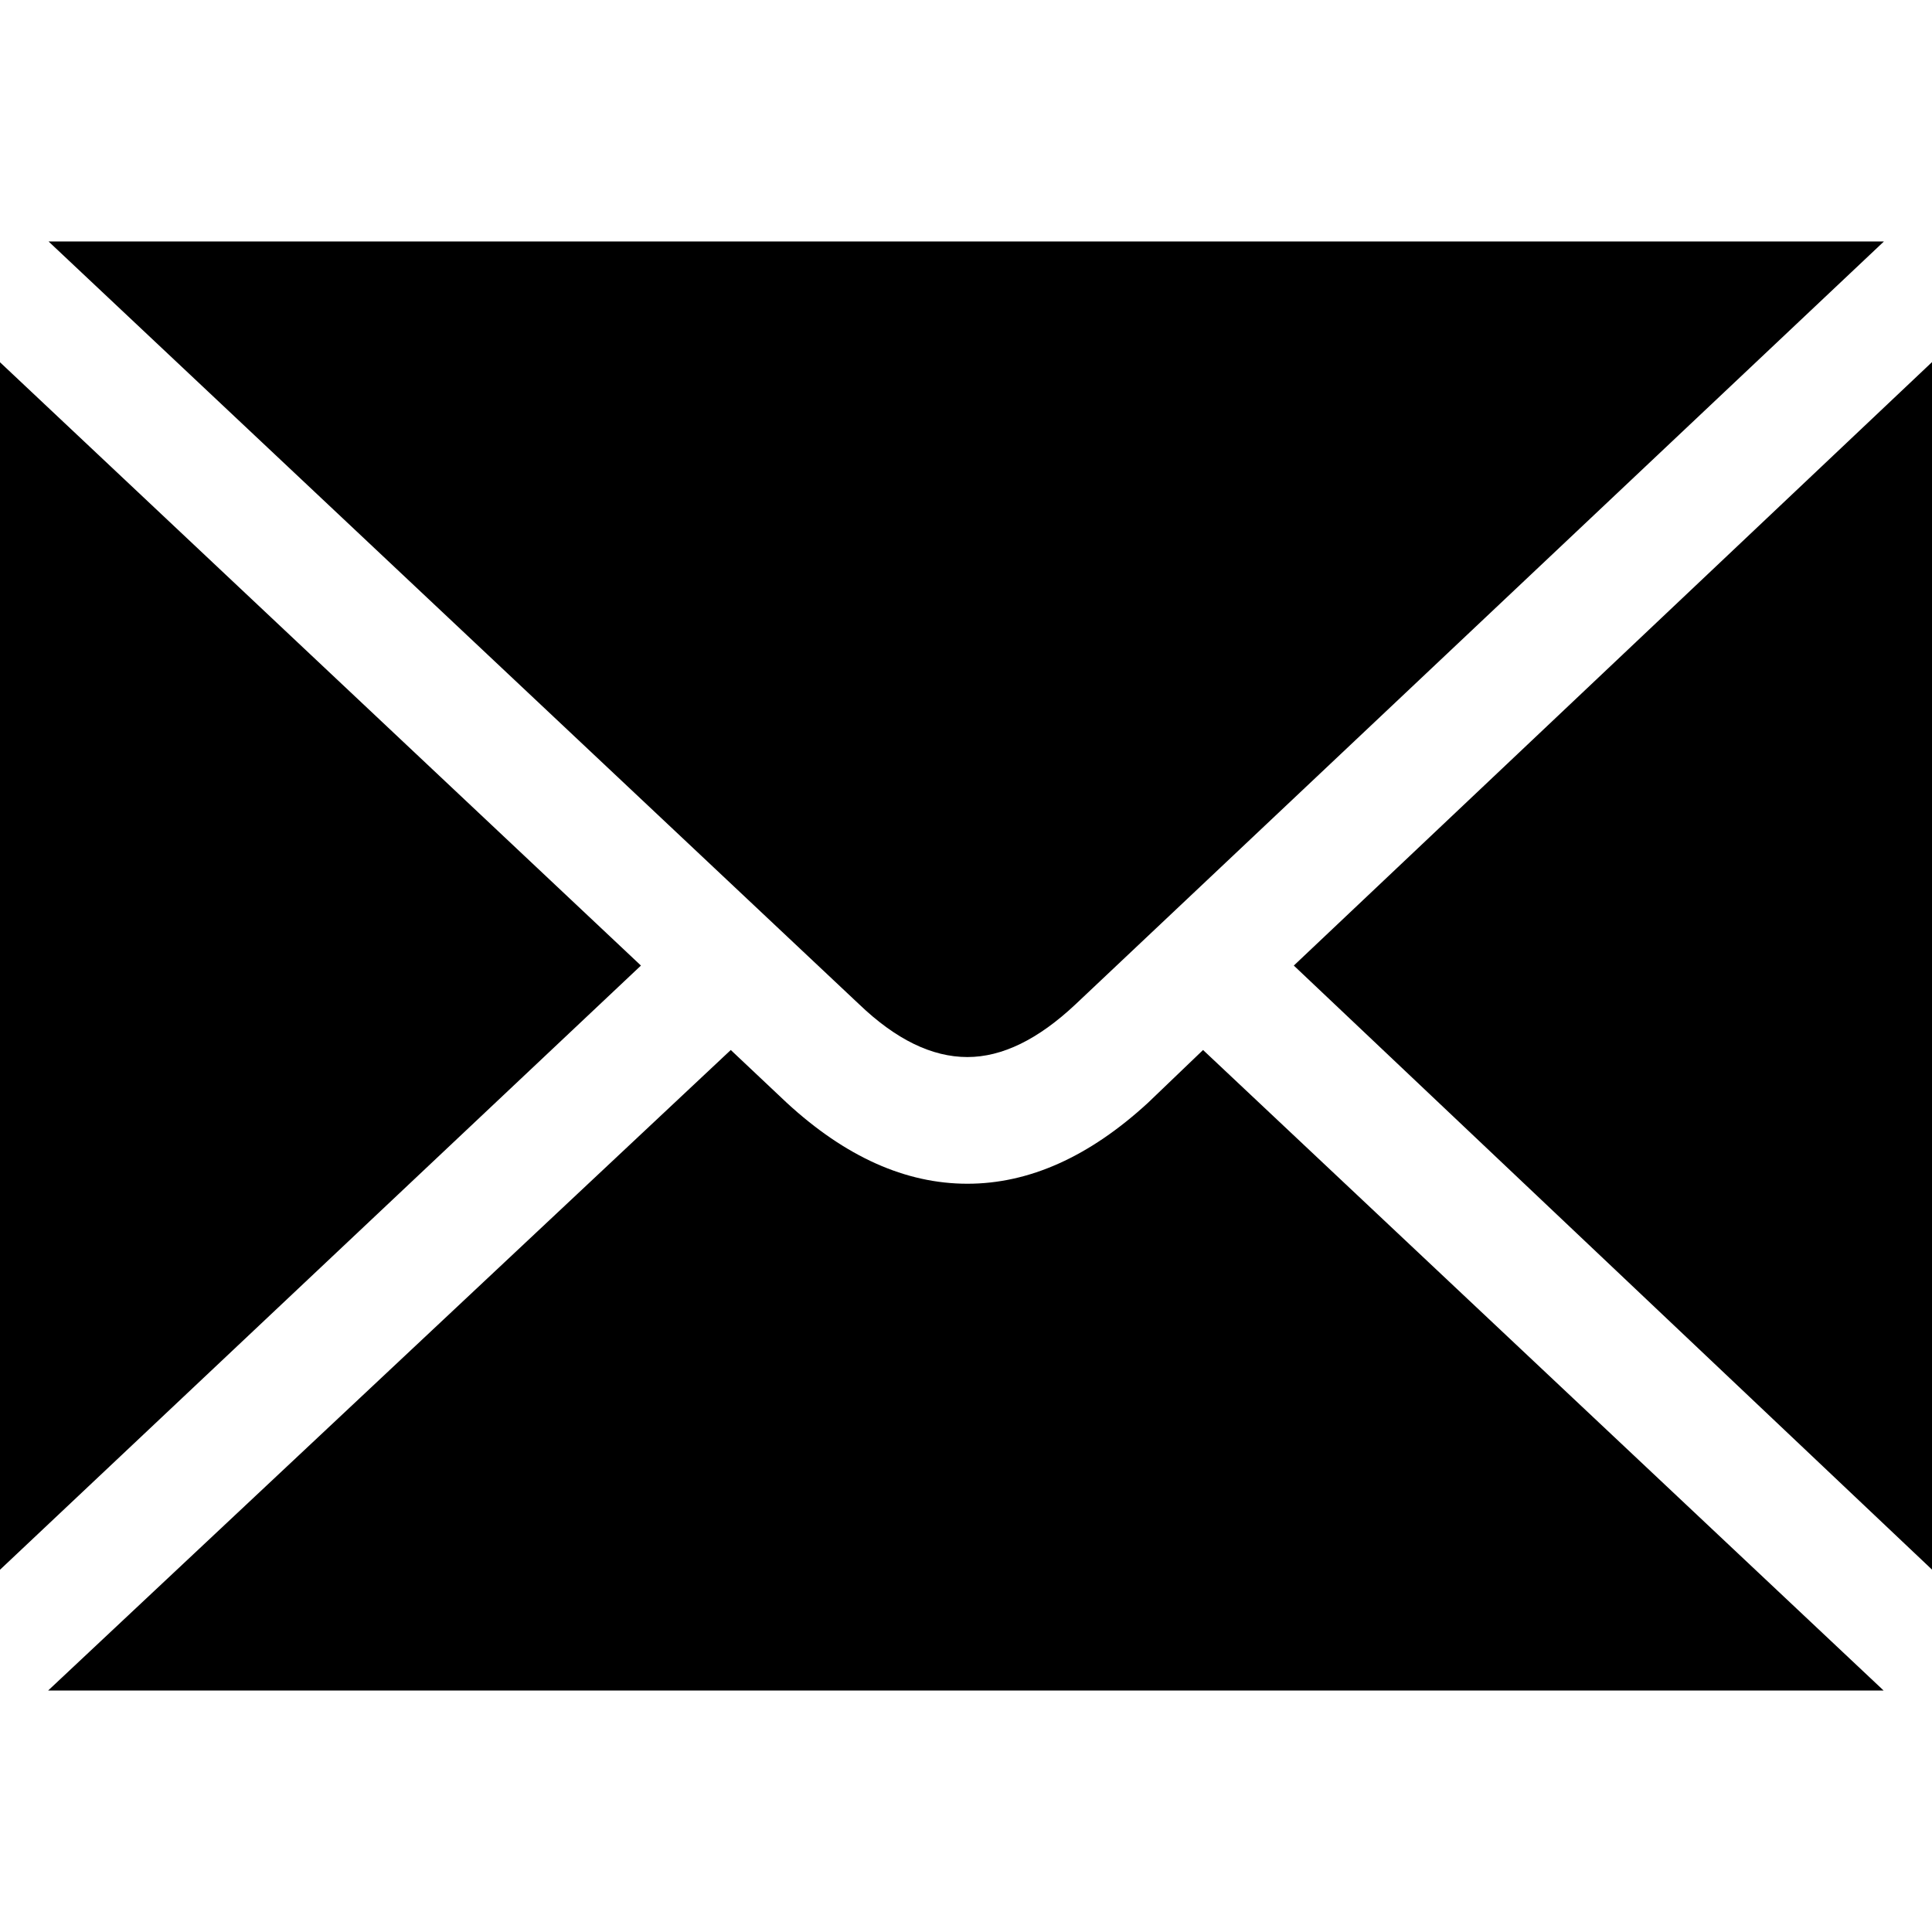 <svg width="40" height="40" viewBox="0 0 40 40" fill="none" xmlns="http://www.w3.org/2000/svg">
    <path fill-rule="evenodd" clip-rule="evenodd"
        d="M26.787 19.991L40 7.497V32.497L26.787 19.991ZM15.13 21.739L16.289 22.832C17.503 23.95 18.749 24.508 20.029 24.508C21.306 24.508 22.552 23.95 23.768 22.832L24.908 21.739L38.999 35.001H0.996L15.13 21.739ZM1.005 4.999H39.005L22.268 20.793C21.495 21.52 20.75 21.885 20.029 21.885C19.293 21.885 18.547 21.52 17.788 20.793L1.005 4.999ZM0 7.5L13.27 19.991L0 32.5L0 7.5Z"
        fill="black" />
</svg>